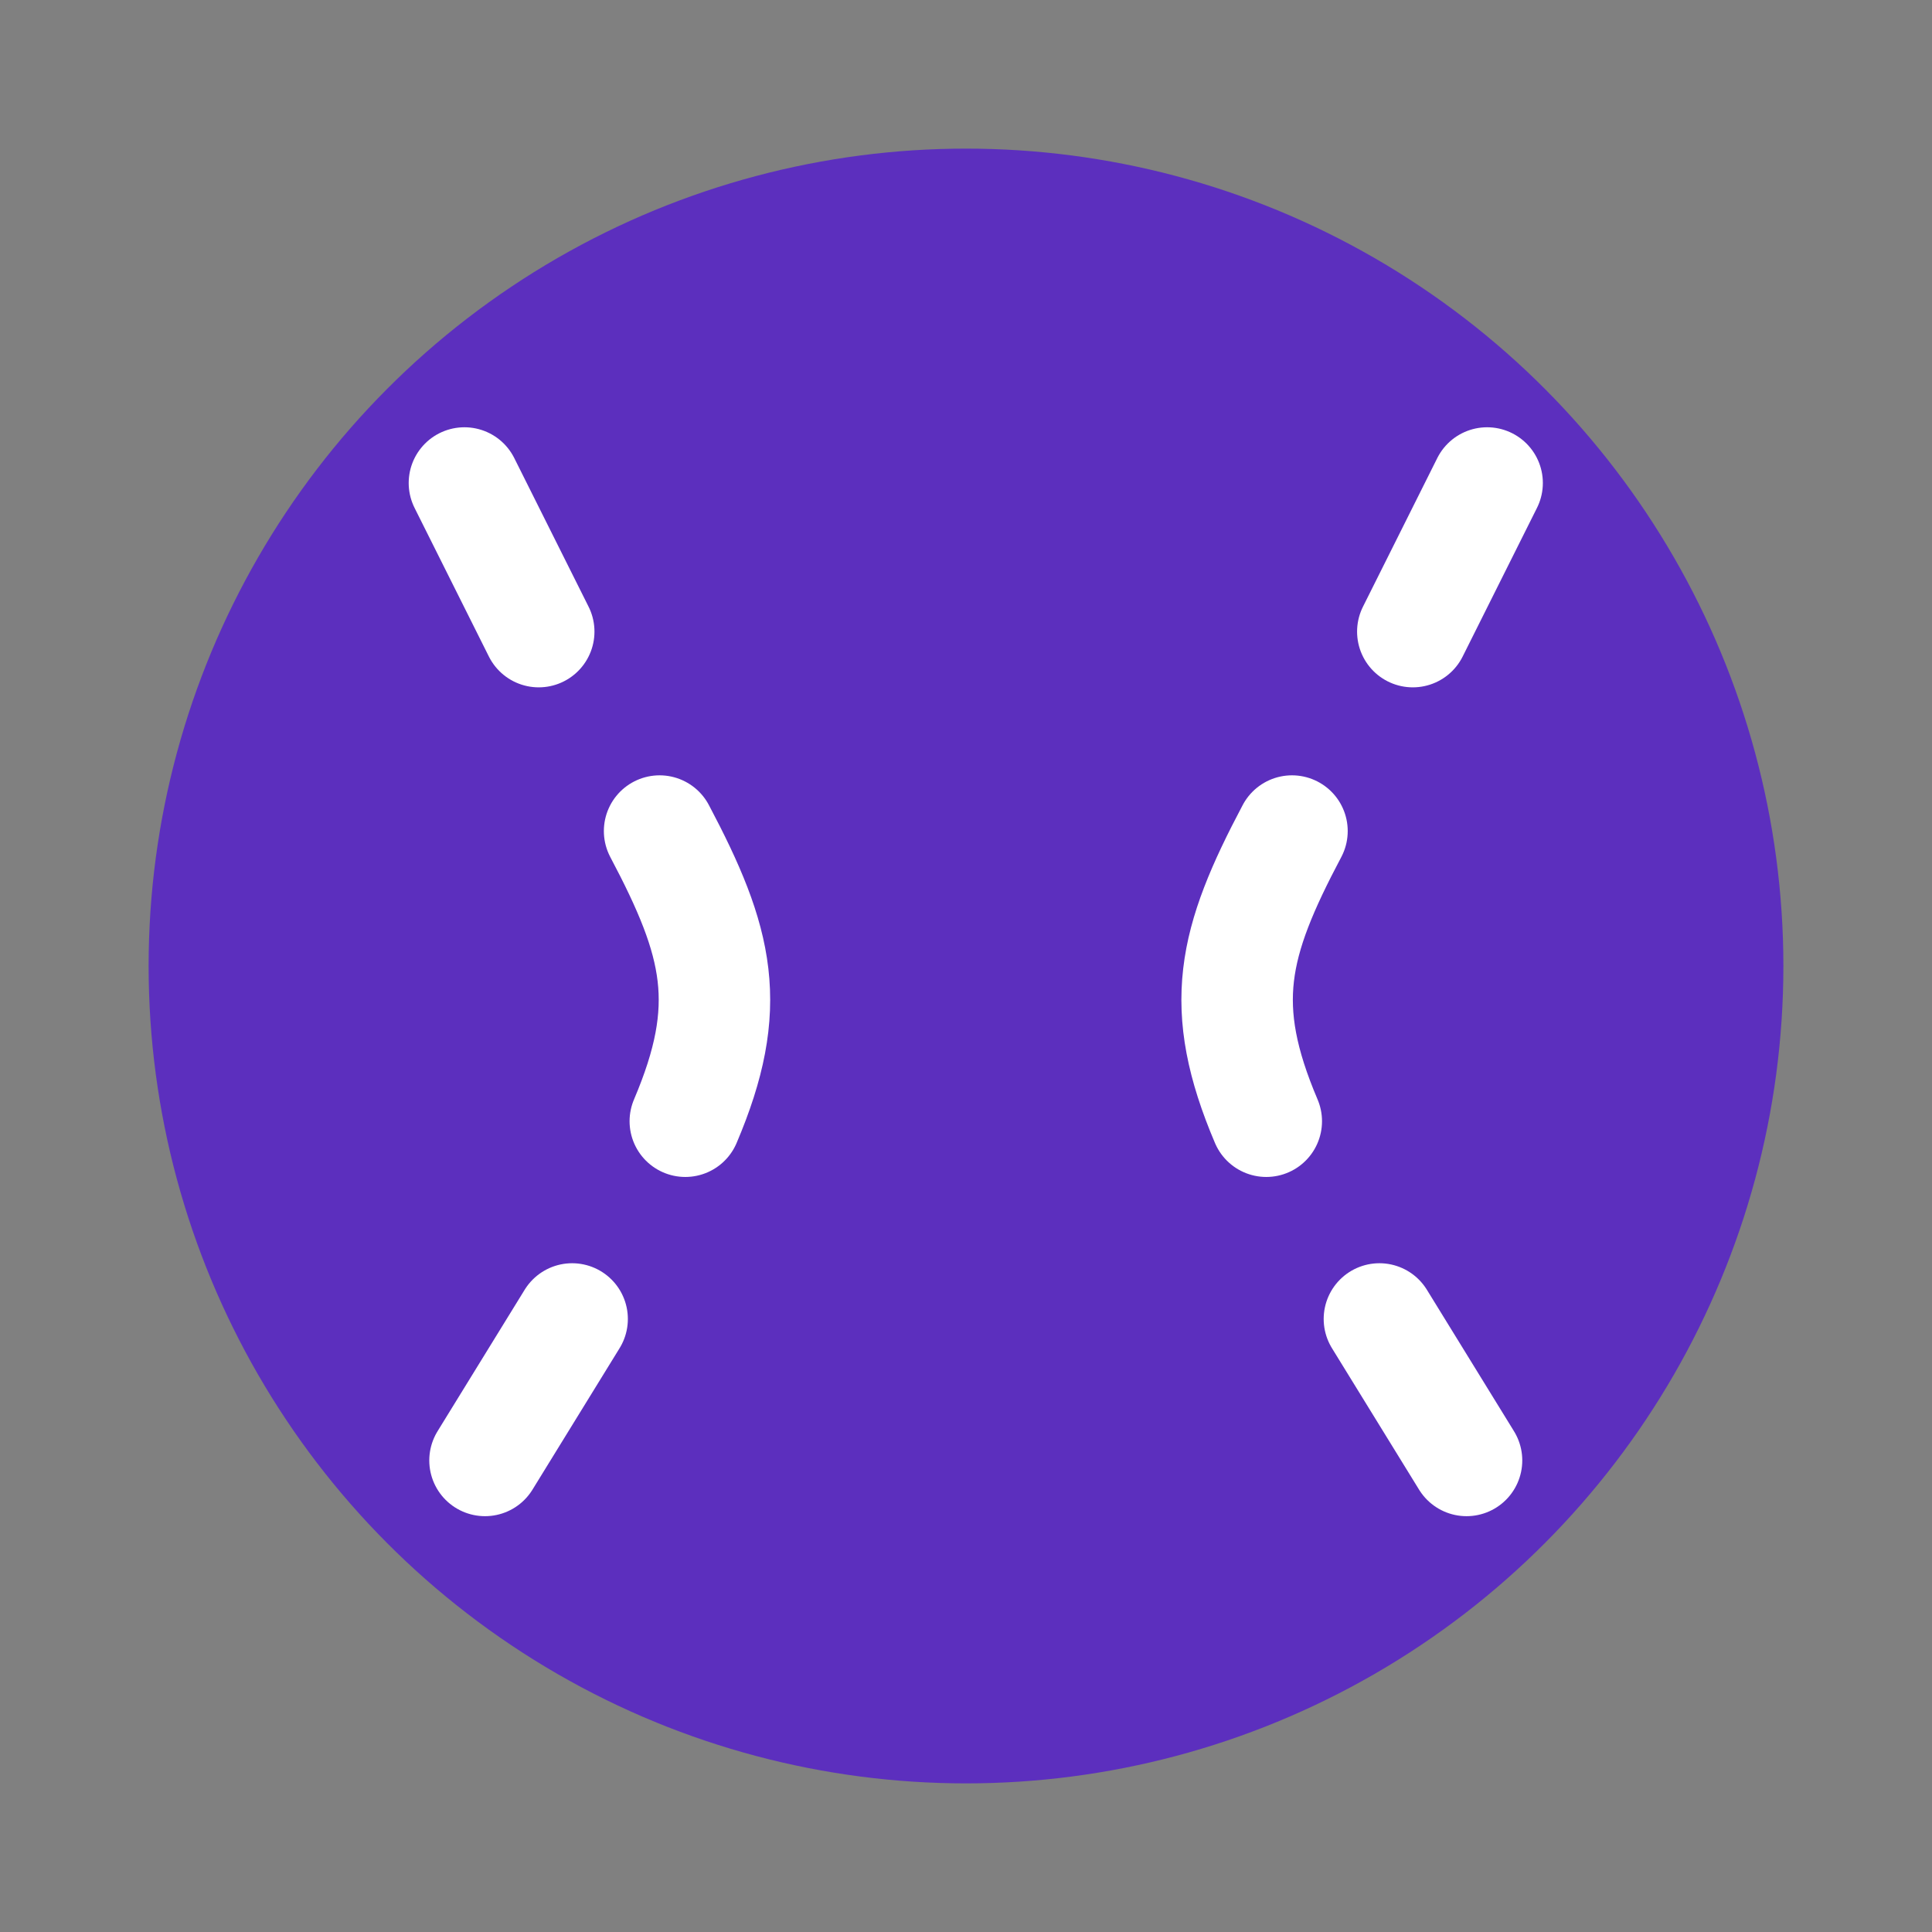 <svg width="52" height="52" viewBox="0 0 52 52" fill="none" xmlns="http://www.w3.org/2000/svg">
<rect x="0" y="0" width="52" height="52" fill="#808080" stroke="none"/>
<circle cx="26" cy="26" r="22" fill="#5C2FBE"/>
<path d="M12.5 13L14.5 17" stroke="white" stroke-width="3" stroke-linecap="round"/>
<path d="M40.026 13L38.026 17" stroke="white" stroke-width="3" stroke-linecap="round"/>
<path d="M15.399 35.5L13.054 39.308" stroke="white" stroke-width="3" stroke-linecap="round"/>
<path d="M37.127 35.5L39.472 39.308" stroke="white" stroke-width="3" stroke-linecap="round"/>
<path d="M17.753 22.368C19.345 25.377 19.763 27.08 18.445 30.178" stroke="white" stroke-width="3" stroke-linecap="round"/>
<path d="M34.774 22.368C33.181 25.377 32.764 27.08 34.082 30.178" stroke="white" stroke-width="3" stroke-linecap="round"/>
</svg>
